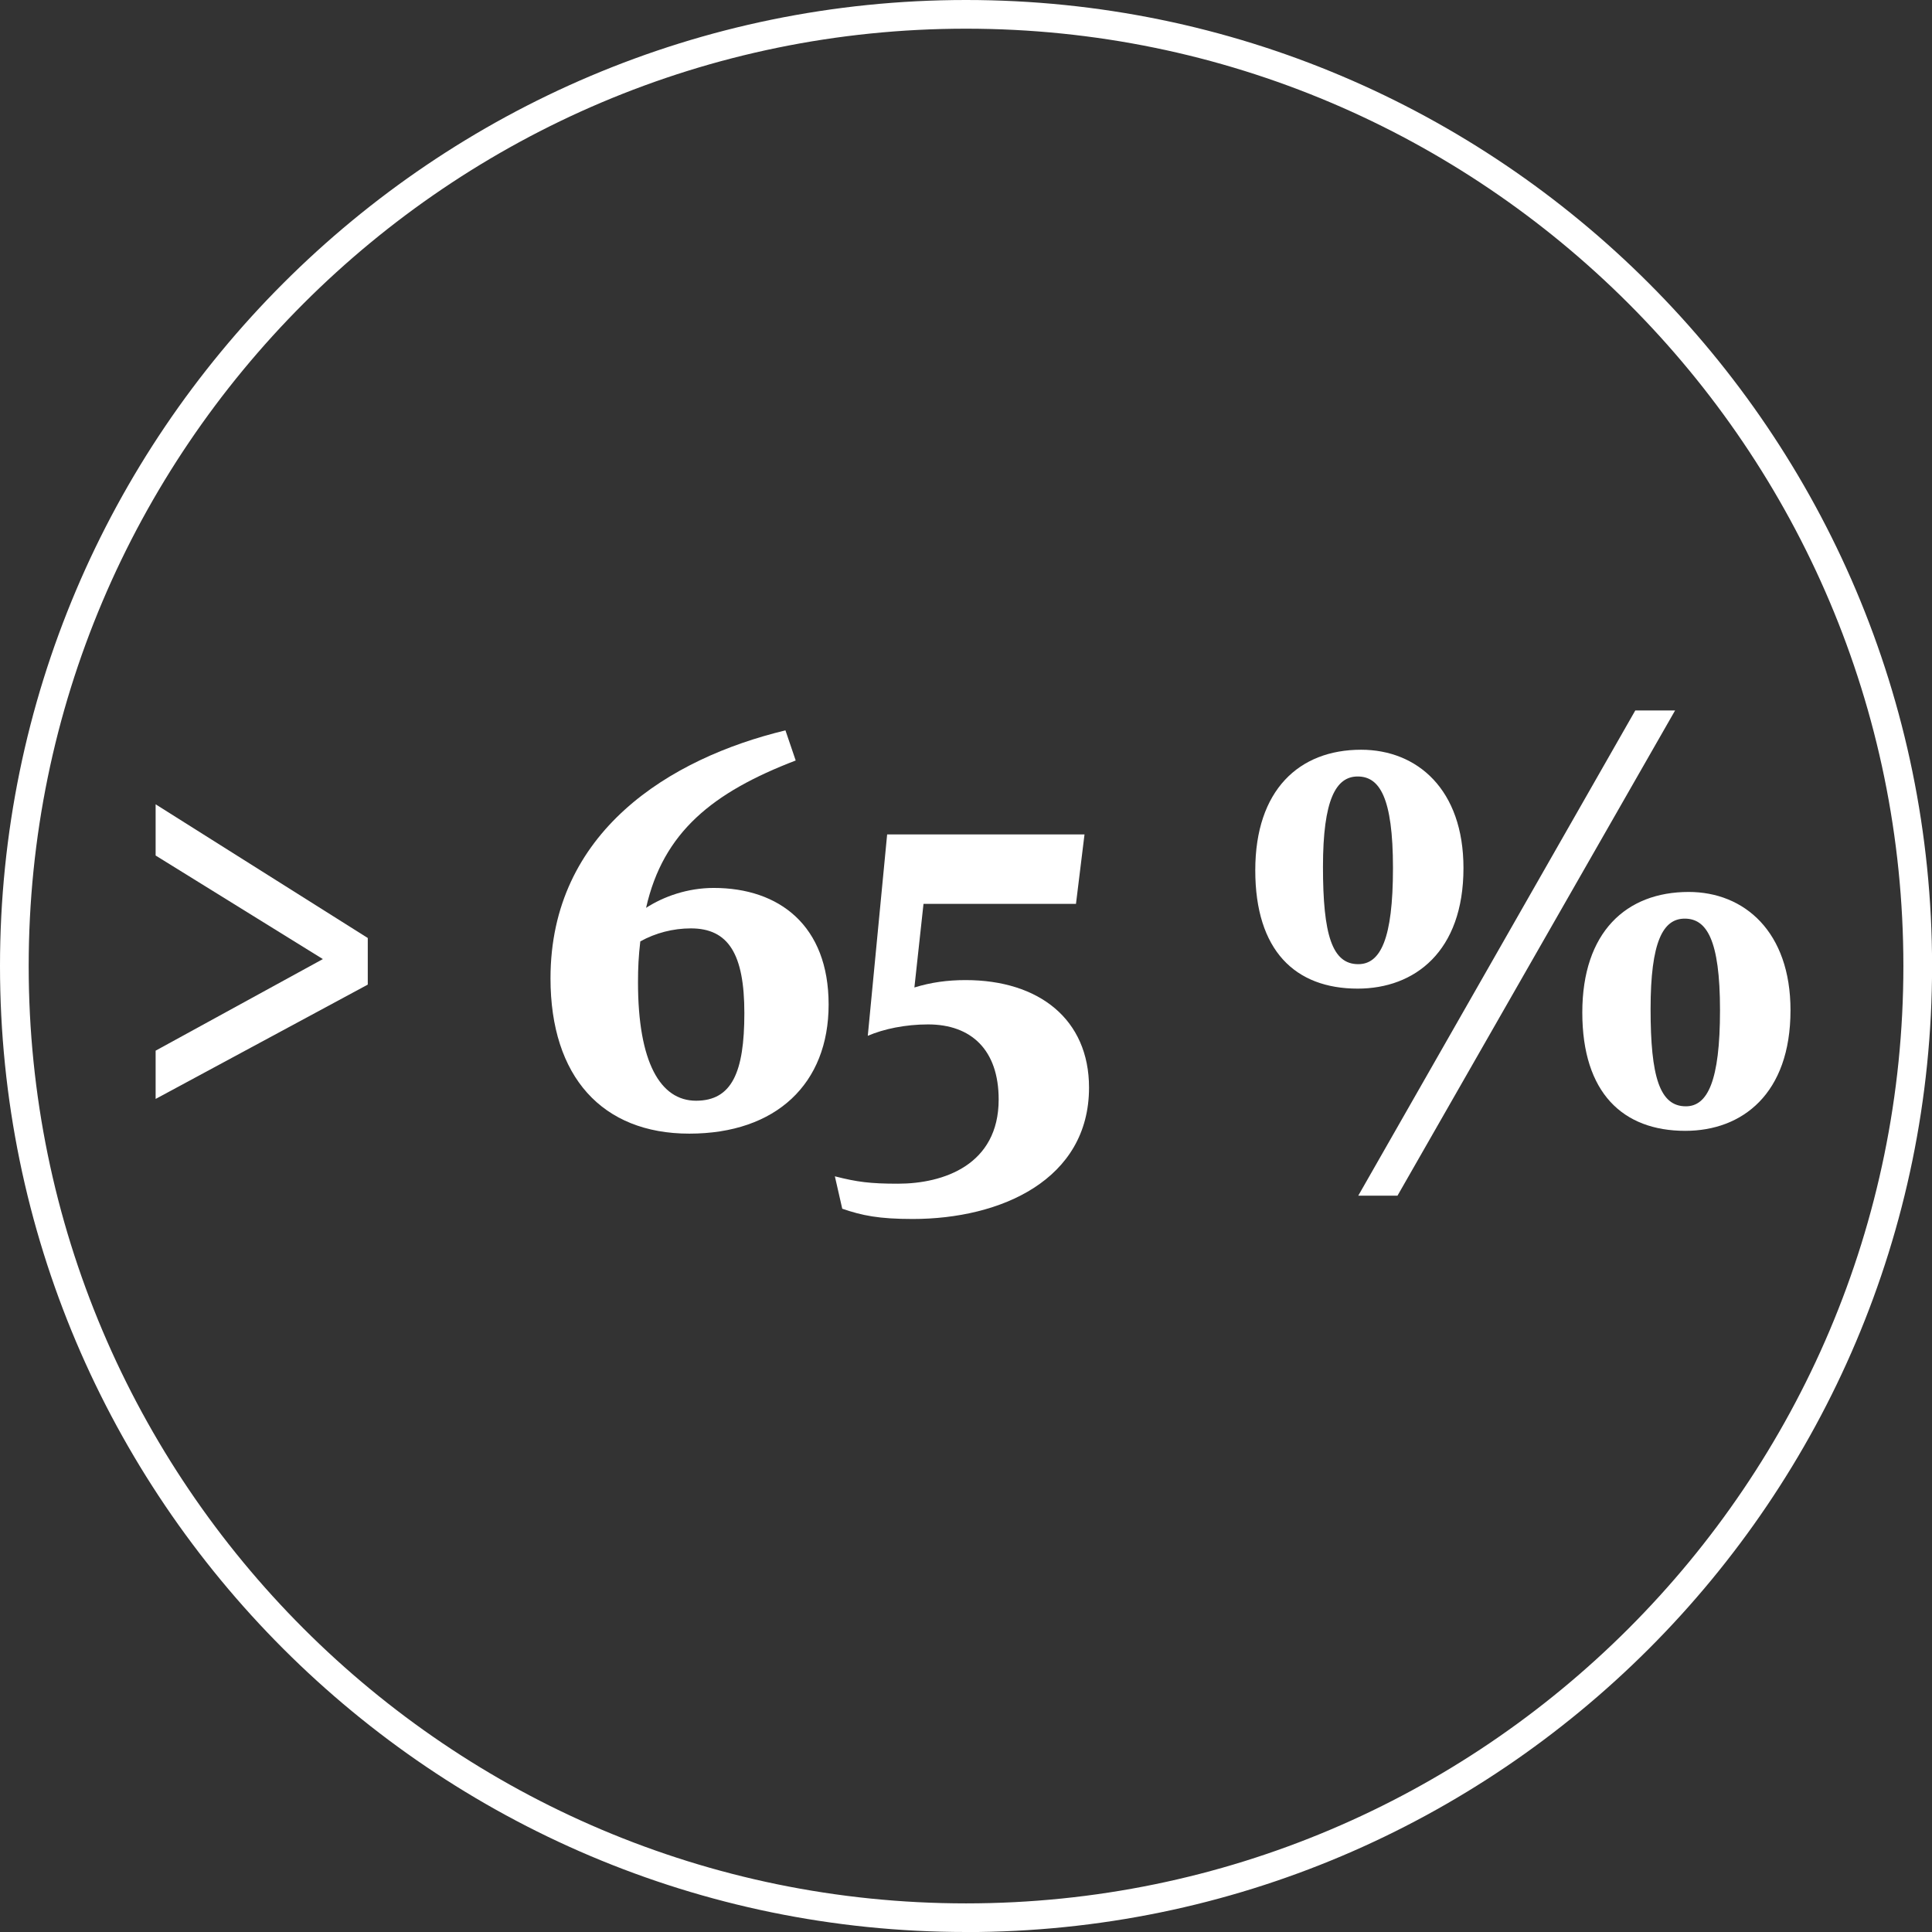 <?xml version="1.0" encoding="UTF-8"?>
<svg id="Ebene_1" data-name="Ebene 1" xmlns="http://www.w3.org/2000/svg" viewBox="0 0 269.39 269.39">
  <rect x="0" y="0" width="269.39" height="269.39" fill="#333333" stroke="none"/>
  <defs>
    <style>
      .cls-1 {
        fill: #fff;
      }
    </style>
  </defs>
  <g>
    <path class="cls-1" d="M21.7,153.24v-6.74l23.32-12.77-23.32-14.44v-7.14l29.58,18.64v6.5l-29.58,15.94Z"/>
    <path class="cls-1" d="M90.08,126.59c2.46-1.59,5.79-2.78,9.44-2.78,9.12,0,16.02,5.23,16.02,16.26s-7.3,18-19.43,18-19.35-7.93-19.35-21.65c0-20.46,16.66-30.7,32.76-34.58l1.43,4.2c-11.58,4.44-18.48,9.99-20.86,20.54ZM89.28,131.27c-.24,2.06-.32,3.65-.32,5.71,0,11.1,3.09,16.5,8.09,16.5s6.74-3.97,6.74-12.21-2.22-11.82-7.46-11.82c-2.46,0-4.92.63-7.06,1.82Z"/>
    <path class="cls-1" d="M127.28,169.97c-4.76,0-7.06-.48-9.84-1.43l-1.03-4.52c3.09.79,4.92,1.03,8.8,1.03,6.35,0,14.04-2.62,14.04-11.74,0-6.9-3.81-10.47-9.84-10.47-3.17,0-6.19.63-8.41,1.59l2.7-28.08h27.52l-1.19,9.68h-21.26l-1.27,11.66c2.3-.71,4.6-1.03,7.14-1.03,10.23,0,17.21,5.47,17.21,14.99,0,12.85-12.29,18.32-24.59,18.32Z"/>
    <path class="cls-1" d="M189.31,137.85c-8.72,0-14.28-5.31-14.28-16.5s6.11-16.81,14.75-16.81c7.85,0,14.28,5.55,14.28,16.5,0,11.66-6.82,16.81-14.75,16.81ZM189.31,108.27c-3.01,0-4.84,3.17-4.84,12.61s1.27,13.56,4.92,13.56c3.09,0,4.84-3.49,4.84-13.4s-1.9-12.77-4.92-12.77ZM194.86,166.72h-5.47l38.63-67.66h5.55l-38.71,67.66ZM234.99,157.68c-8.72,0-14.36-5.31-14.36-16.5s6.11-16.81,14.83-16.81c7.77,0,14.2,5.55,14.2,16.5,0,11.66-6.74,16.81-14.67,16.81ZM234.91,128.09c-3.01,0-4.76,3.17-4.76,12.61s1.27,13.56,4.92,13.56c3.01,0,4.76-3.49,4.76-13.4s-1.9-12.77-4.92-12.77Z"/>
  </g>
  <path class="cls-1" d="M134.7,269.39C60.42,269.39,0,208.97,0,134.7S60.42,0,134.7,0s134.7,60.42,134.7,134.7-60.42,134.7-134.7,134.7ZM134.7,4C62.63,4,4,62.63,4,134.7s58.63,130.7,130.7,130.7,130.7-58.63,130.7-130.7S206.76,4,134.7,4Z"/>
</svg>